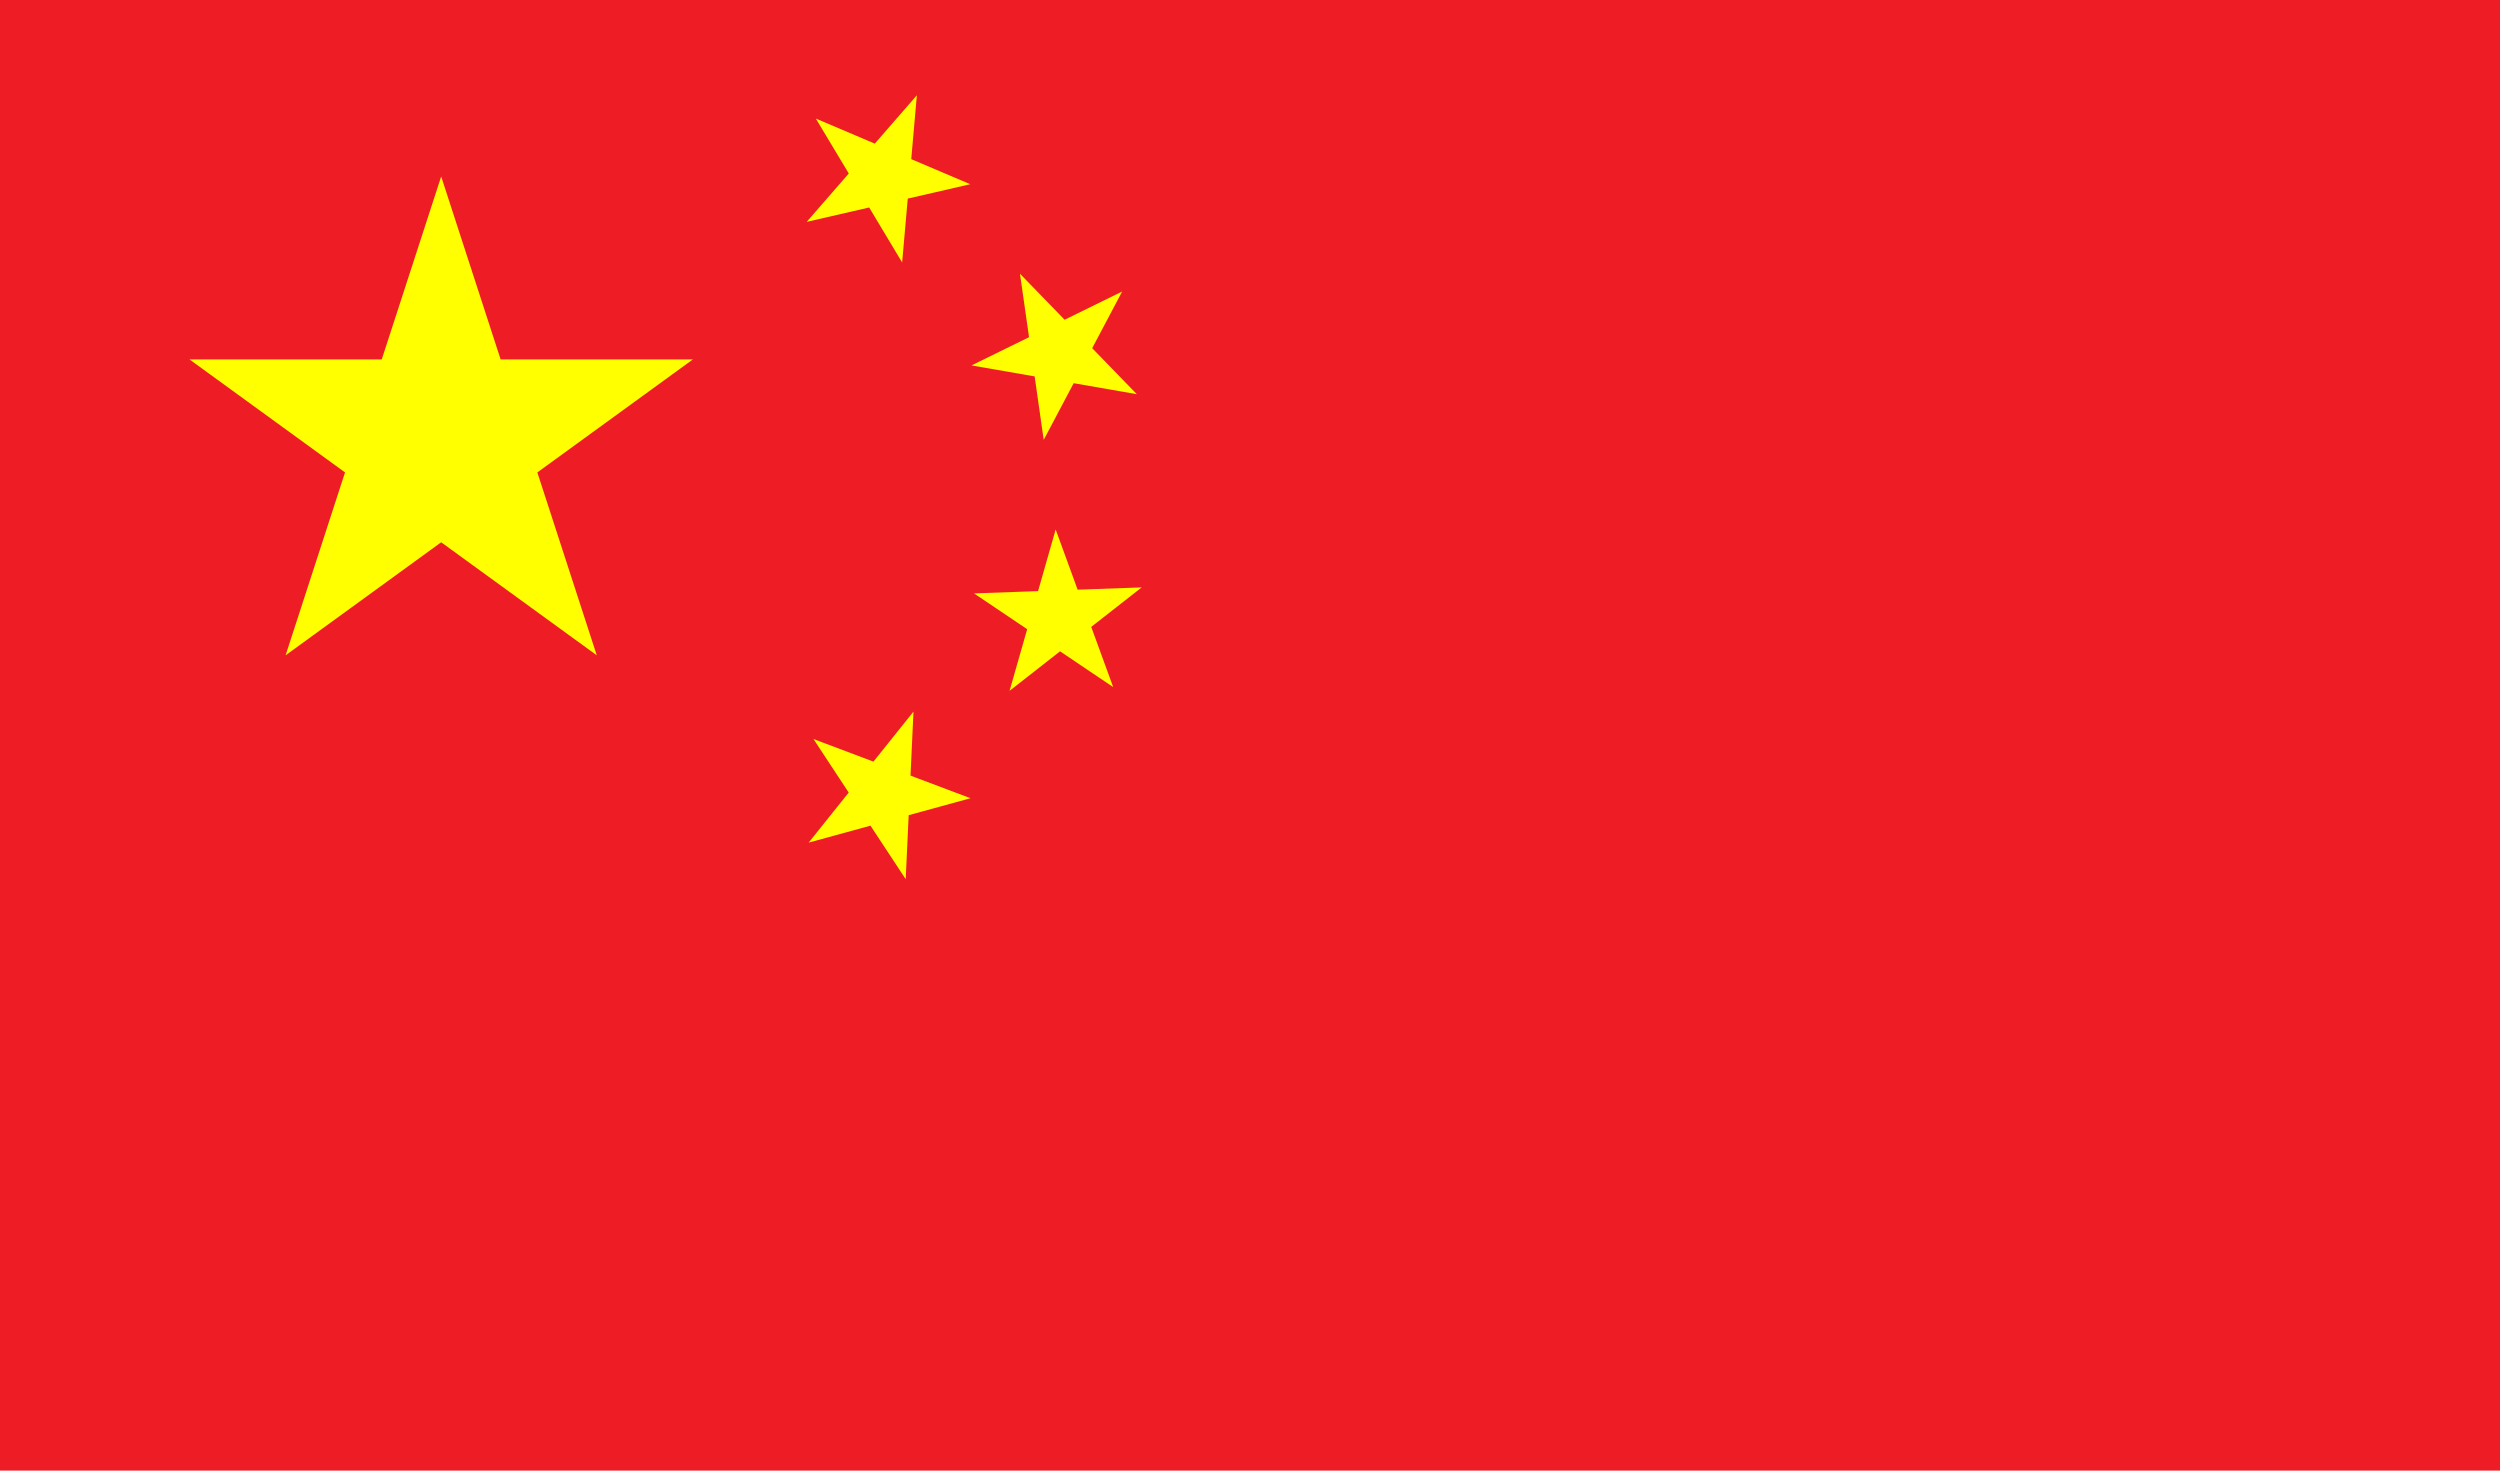 <svg xmlns="http://www.w3.org/2000/svg" xmlns:xlink="http://www.w3.org/1999/xlink" width="850" height="500">
  <path fill="#EE1C25" d="M0 0h900v600H0" />
  <g transform="matrix(3 0 0 3 150 150)">
    <path id="a" d="m0-30 17.634 54.27-46.166-33.54h57.064l-46.166 33.54Z" fill="#FF0" />
  </g>
  <use xlink:href="#a" transform="rotate(23.036 2.784 766.082)" />
  <use xlink:href="#a" transform="rotate(45.87 38.201 485.396)" />
  <use xlink:href="#a" transform="rotate(69.945 29.892 362.328)" />
  <use xlink:href="#a" transform="rotate(20.66 -590.66 957.955)" />
</svg>
